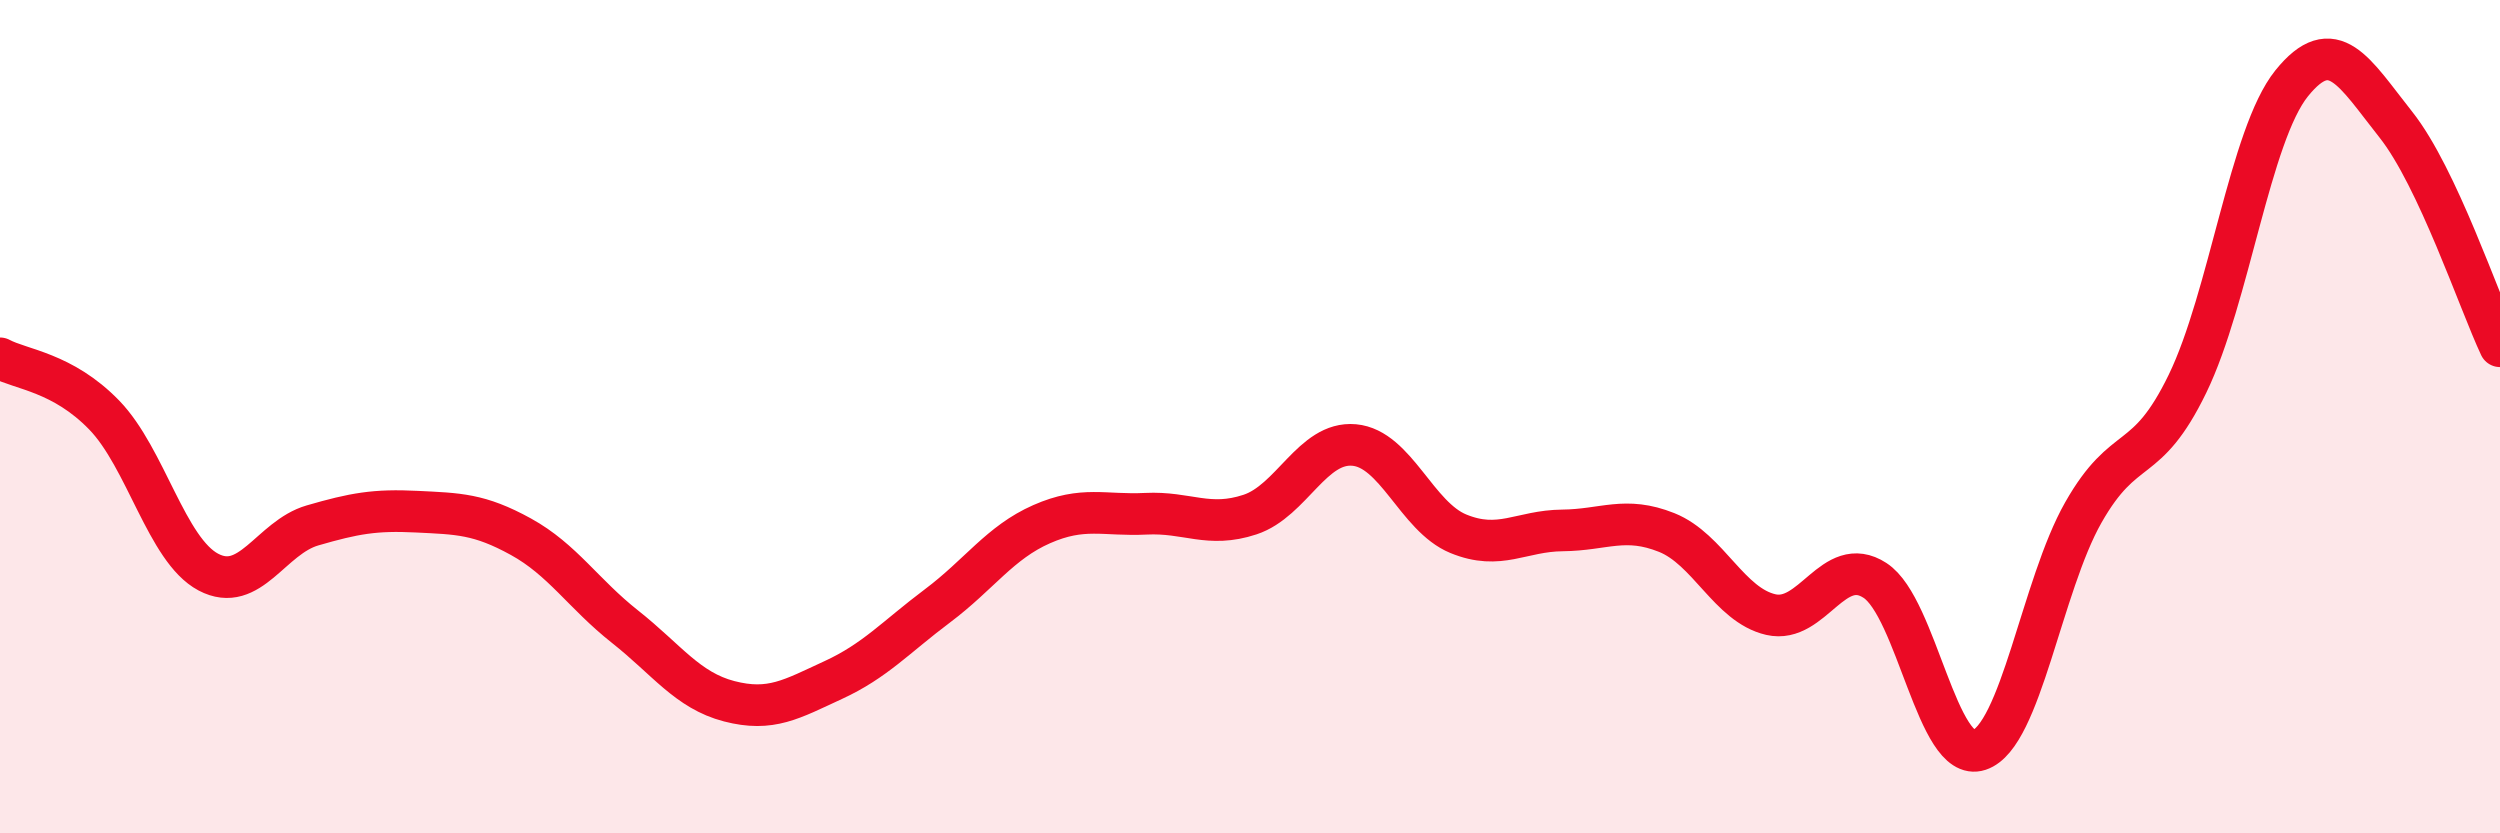 
    <svg width="60" height="20" viewBox="0 0 60 20" xmlns="http://www.w3.org/2000/svg">
      <path
        d="M 0,8.6 C 0.5,8.87 1.5,8.93 2.5,9.96 C 3.5,10.99 4,13.2 5,13.73 C 6,14.26 6.5,12.9 7.5,12.61 C 8.5,12.32 9,12.23 10,12.28 C 11,12.33 11.5,12.33 12.5,12.88 C 13.5,13.43 14,14.25 15,15.04 C 16,15.83 16.5,16.57 17.5,16.83 C 18.5,17.09 19,16.78 20,16.32 C 21,15.86 21.5,15.29 22.5,14.54 C 23.5,13.79 24,13.02 25,12.58 C 26,12.14 26.5,12.38 27.5,12.33 C 28.5,12.28 29,12.68 30,12.35 C 31,12.02 31.5,10.59 32.5,10.68 C 33.5,10.77 34,12.4 35,12.81 C 36,13.22 36.5,12.74 37.5,12.73 C 38.5,12.72 39,12.38 40,12.78 C 41,13.18 41.5,14.52 42.5,14.75 C 43.5,14.98 44,13.28 45,13.93 C 46,14.58 46.5,18.33 47.5,18 C 48.5,17.67 49,14.06 50,12.3 C 51,10.54 51.5,11.27 52.5,9.21 C 53.5,7.15 54,3.24 55,2 C 56,0.76 56.5,1.73 57.5,2.99 C 58.5,4.25 59.5,7.25 60,8.31L60 20L0 20Z"
        fill="#EB0A25"
        opacity="0.1"
        stroke-linecap="round"
        stroke-linejoin="round"
      />
      <path
        d="M 0,8.6 C 0.5,8.87 1.5,8.93 2.5,9.96 C 3.5,10.99 4,13.2 5,13.73 C 6,14.26 6.5,12.9 7.5,12.61 C 8.5,12.32 9,12.23 10,12.28 C 11,12.33 11.5,12.33 12.5,12.88 C 13.5,13.43 14,14.25 15,15.04 C 16,15.83 16.5,16.57 17.5,16.83 C 18.5,17.09 19,16.78 20,16.32 C 21,15.86 21.5,15.29 22.5,14.54 C 23.5,13.79 24,13.02 25,12.58 C 26,12.14 26.5,12.38 27.5,12.33 C 28.5,12.28 29,12.68 30,12.35 C 31,12.02 31.5,10.59 32.5,10.68 C 33.5,10.77 34,12.4 35,12.81 C 36,13.22 36.5,12.74 37.5,12.73 C 38.5,12.72 39,12.38 40,12.78 C 41,13.18 41.5,14.52 42.5,14.75 C 43.5,14.98 44,13.28 45,13.93 C 46,14.58 46.5,18.33 47.5,18 C 48.5,17.67 49,14.06 50,12.3 C 51,10.54 51.5,11.27 52.5,9.21 C 53.5,7.15 54,3.24 55,2 C 56,0.76 56.5,1.73 57.5,2.99 C 58.5,4.25 59.5,7.25 60,8.31"
        stroke="#EB0A25"
        stroke-width="1"
        fill="none"
        stroke-linecap="round"
        stroke-linejoin="round"
      />
    </svg>
  